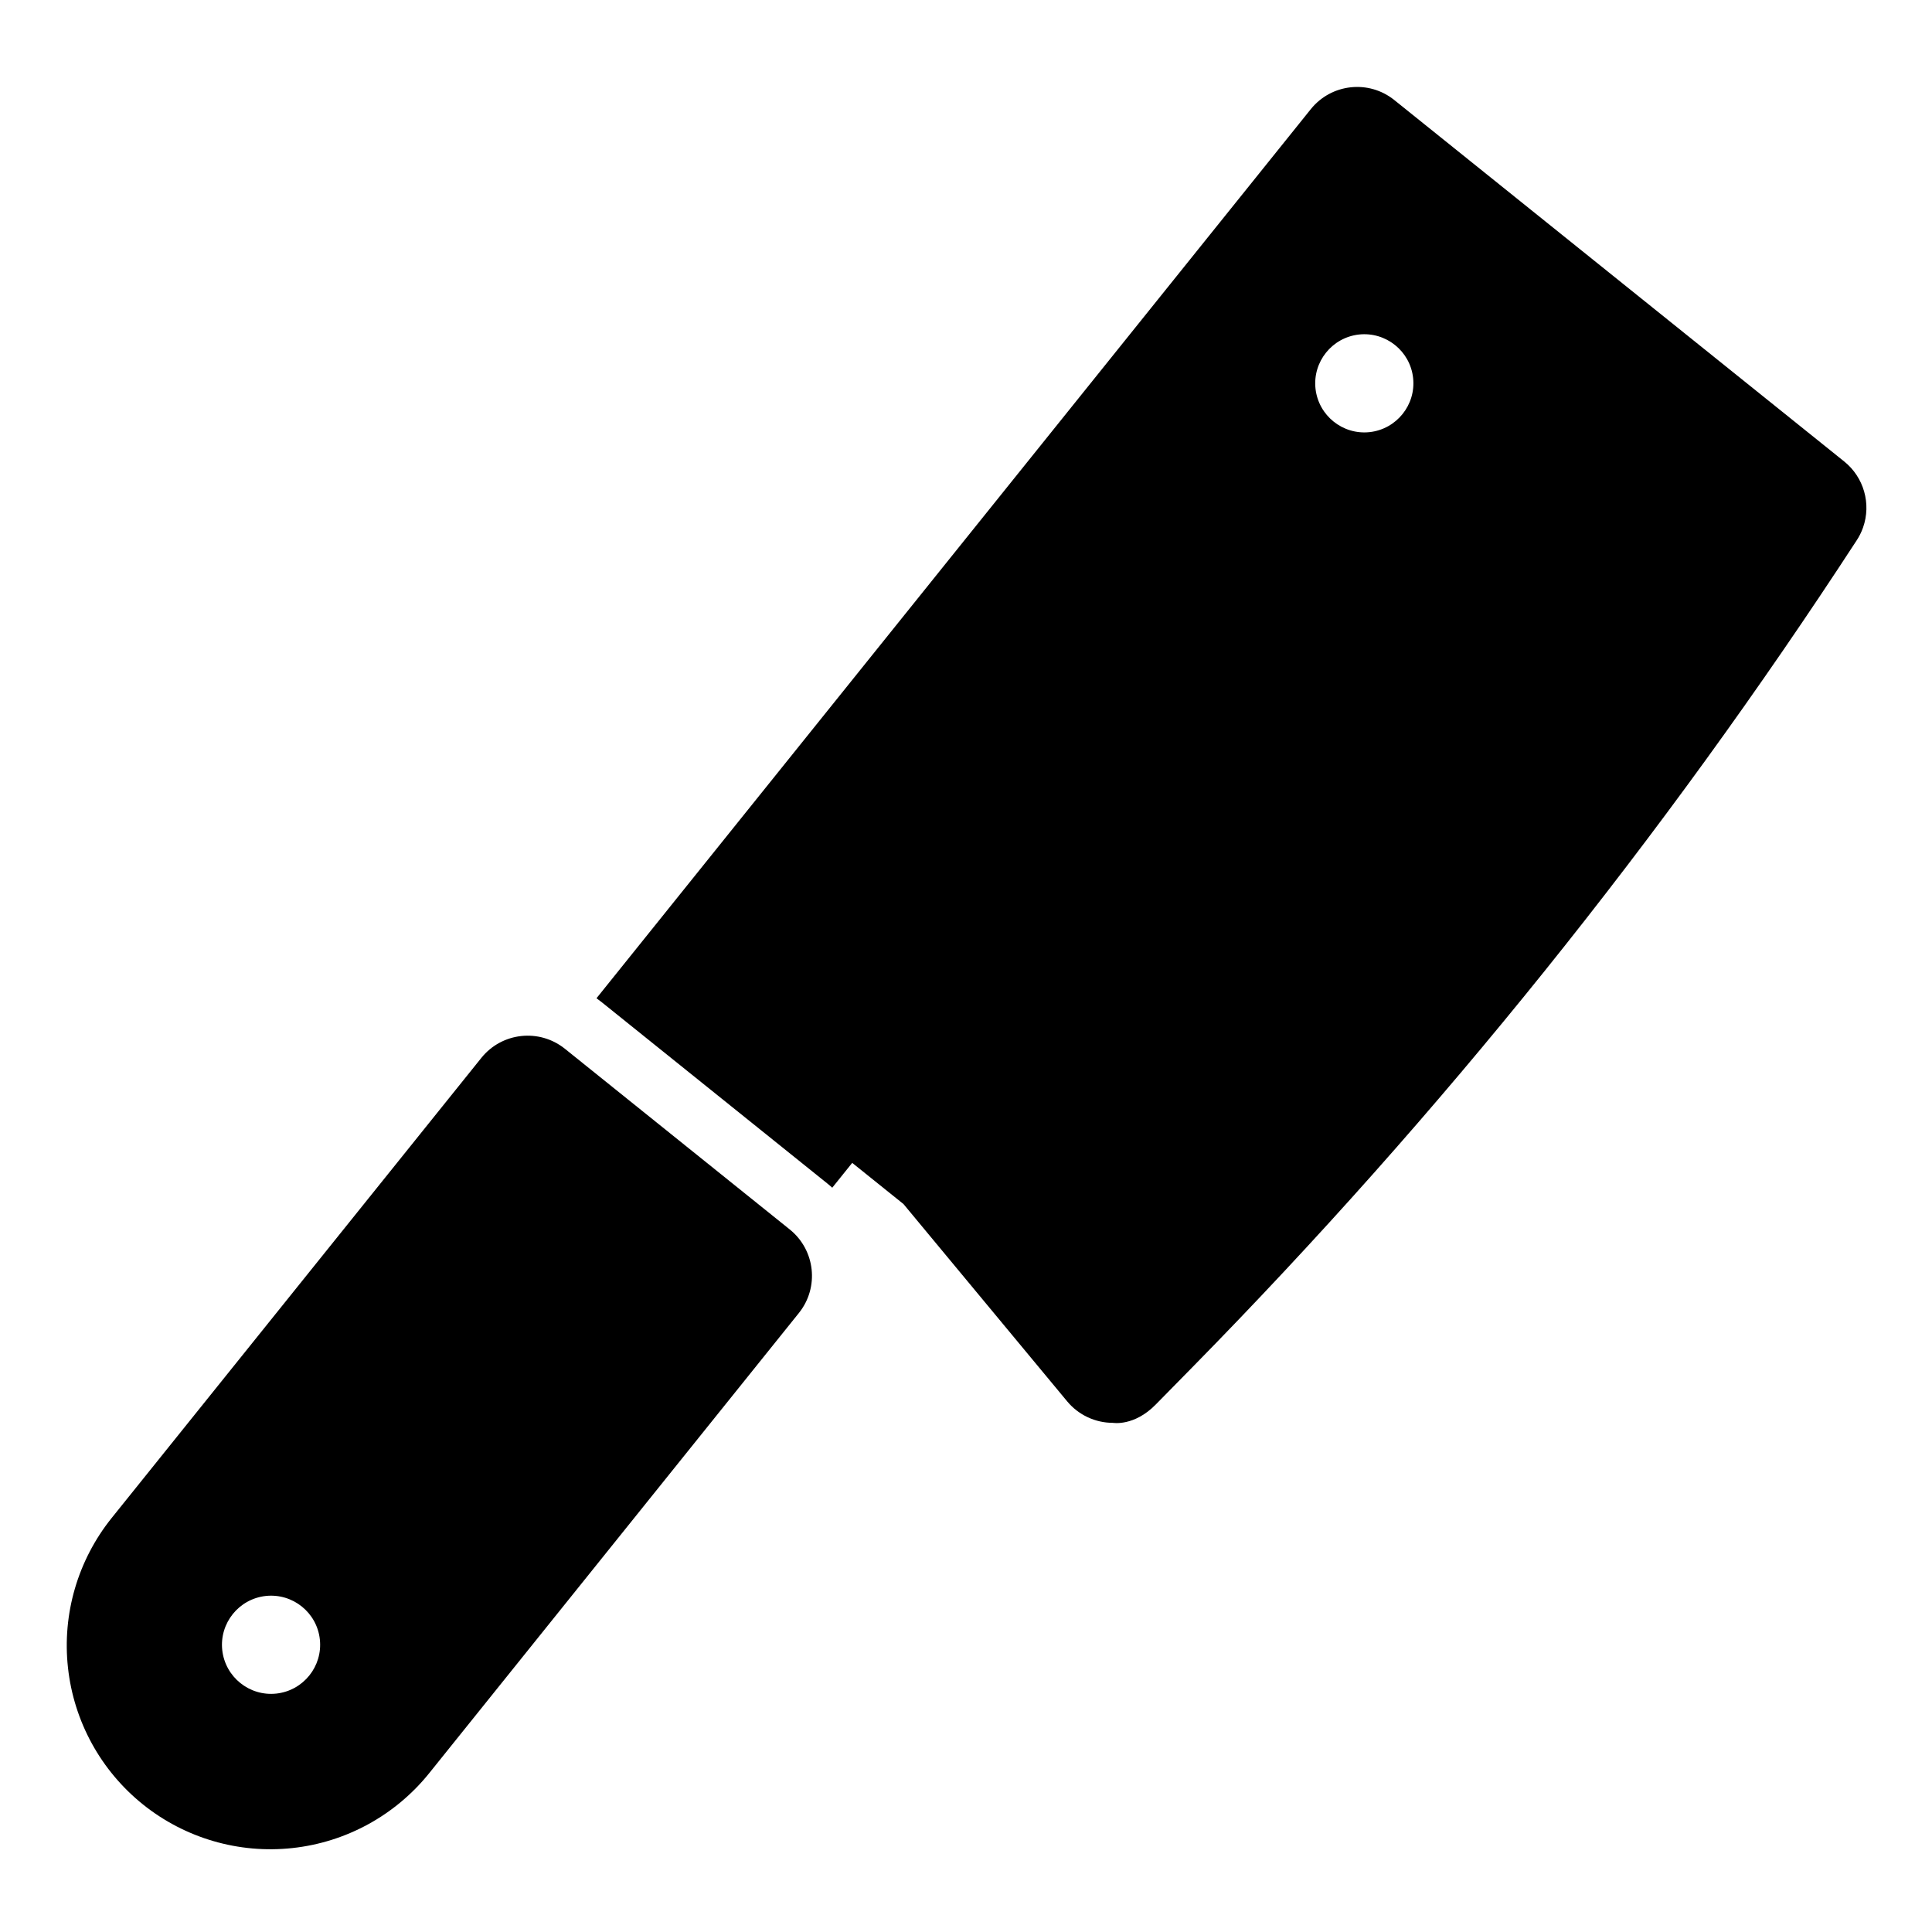<?xml version="1.0" encoding="UTF-8"?>
<!-- Uploaded to: ICON Repo, www.svgrepo.com, Generator: ICON Repo Mixer Tools -->
<svg fill="#000000" width="800px" height="800px" version="1.1" viewBox="144 144 512 512" xmlns="http://www.w3.org/2000/svg">
 <path d="m355.71 491.96c5.449-6.769 4.359-16.688-2.41-22.137l-59.605-47.895c-6.785-5.434-16.688-4.359-22.137 2.426 0 0-62.473 77.742-97.977 121.94-8.957 11.164-13.129 25.41-11.57 39.645 1.543 14.234 8.691 27.27 19.836 36.227 0.016 0 0.016 0.016 0.016 0.016 11.164 8.957 25.426 13.129 39.66 11.57 14.219-1.543 27.254-8.691 36.227-19.852 35.504-44.18 97.961-121.94 97.961-121.94zm-141.29 74.988c-7.133 0.789-12.297 7.211-11.523 14.344 0.789 7.133 7.211 12.297 14.344 11.523 7.148-0.789 12.297-7.211 11.523-14.344-0.77-7.133-7.195-12.297-14.344-11.523zm87.664-158.4c0.488 0.363 0.977 0.723 1.465 1.117l59.605 47.895c0.488 0.379 0.945 0.789 1.402 1.195l5.289-6.582 13.586 10.91s43.375 52.285 43.375 52.285c2.992 3.606 7.43 5.699 12.121 5.699 0 0 5.621 0.992 11.336-4.832 0.66-0.66 4.219-4.297 9.684-9.855 65.824-67.008 124.8-140.41 176.05-219.11 0.707-1.055 1.289-2.219 1.73-3.465 2.219-6.297 0.219-13.32-4.992-17.508l-119.23-95.785c-6.769-5.449-16.688-4.359-22.137 2.426l-189.29 235.61zm333.24-120.29c-2.457 3.606-4.297 6.359-0.395 0.582l0.93-1.371zm-131.18-55.609c-7.133 0.789-12.297 7.211-11.523 14.344 0.789 7.133 7.211 12.297 14.344 11.523 7.133-0.789 12.297-7.211 11.523-14.344-0.77-7.133-7.211-12.297-14.344-11.523z" fill-rule="evenodd"/>
</svg>